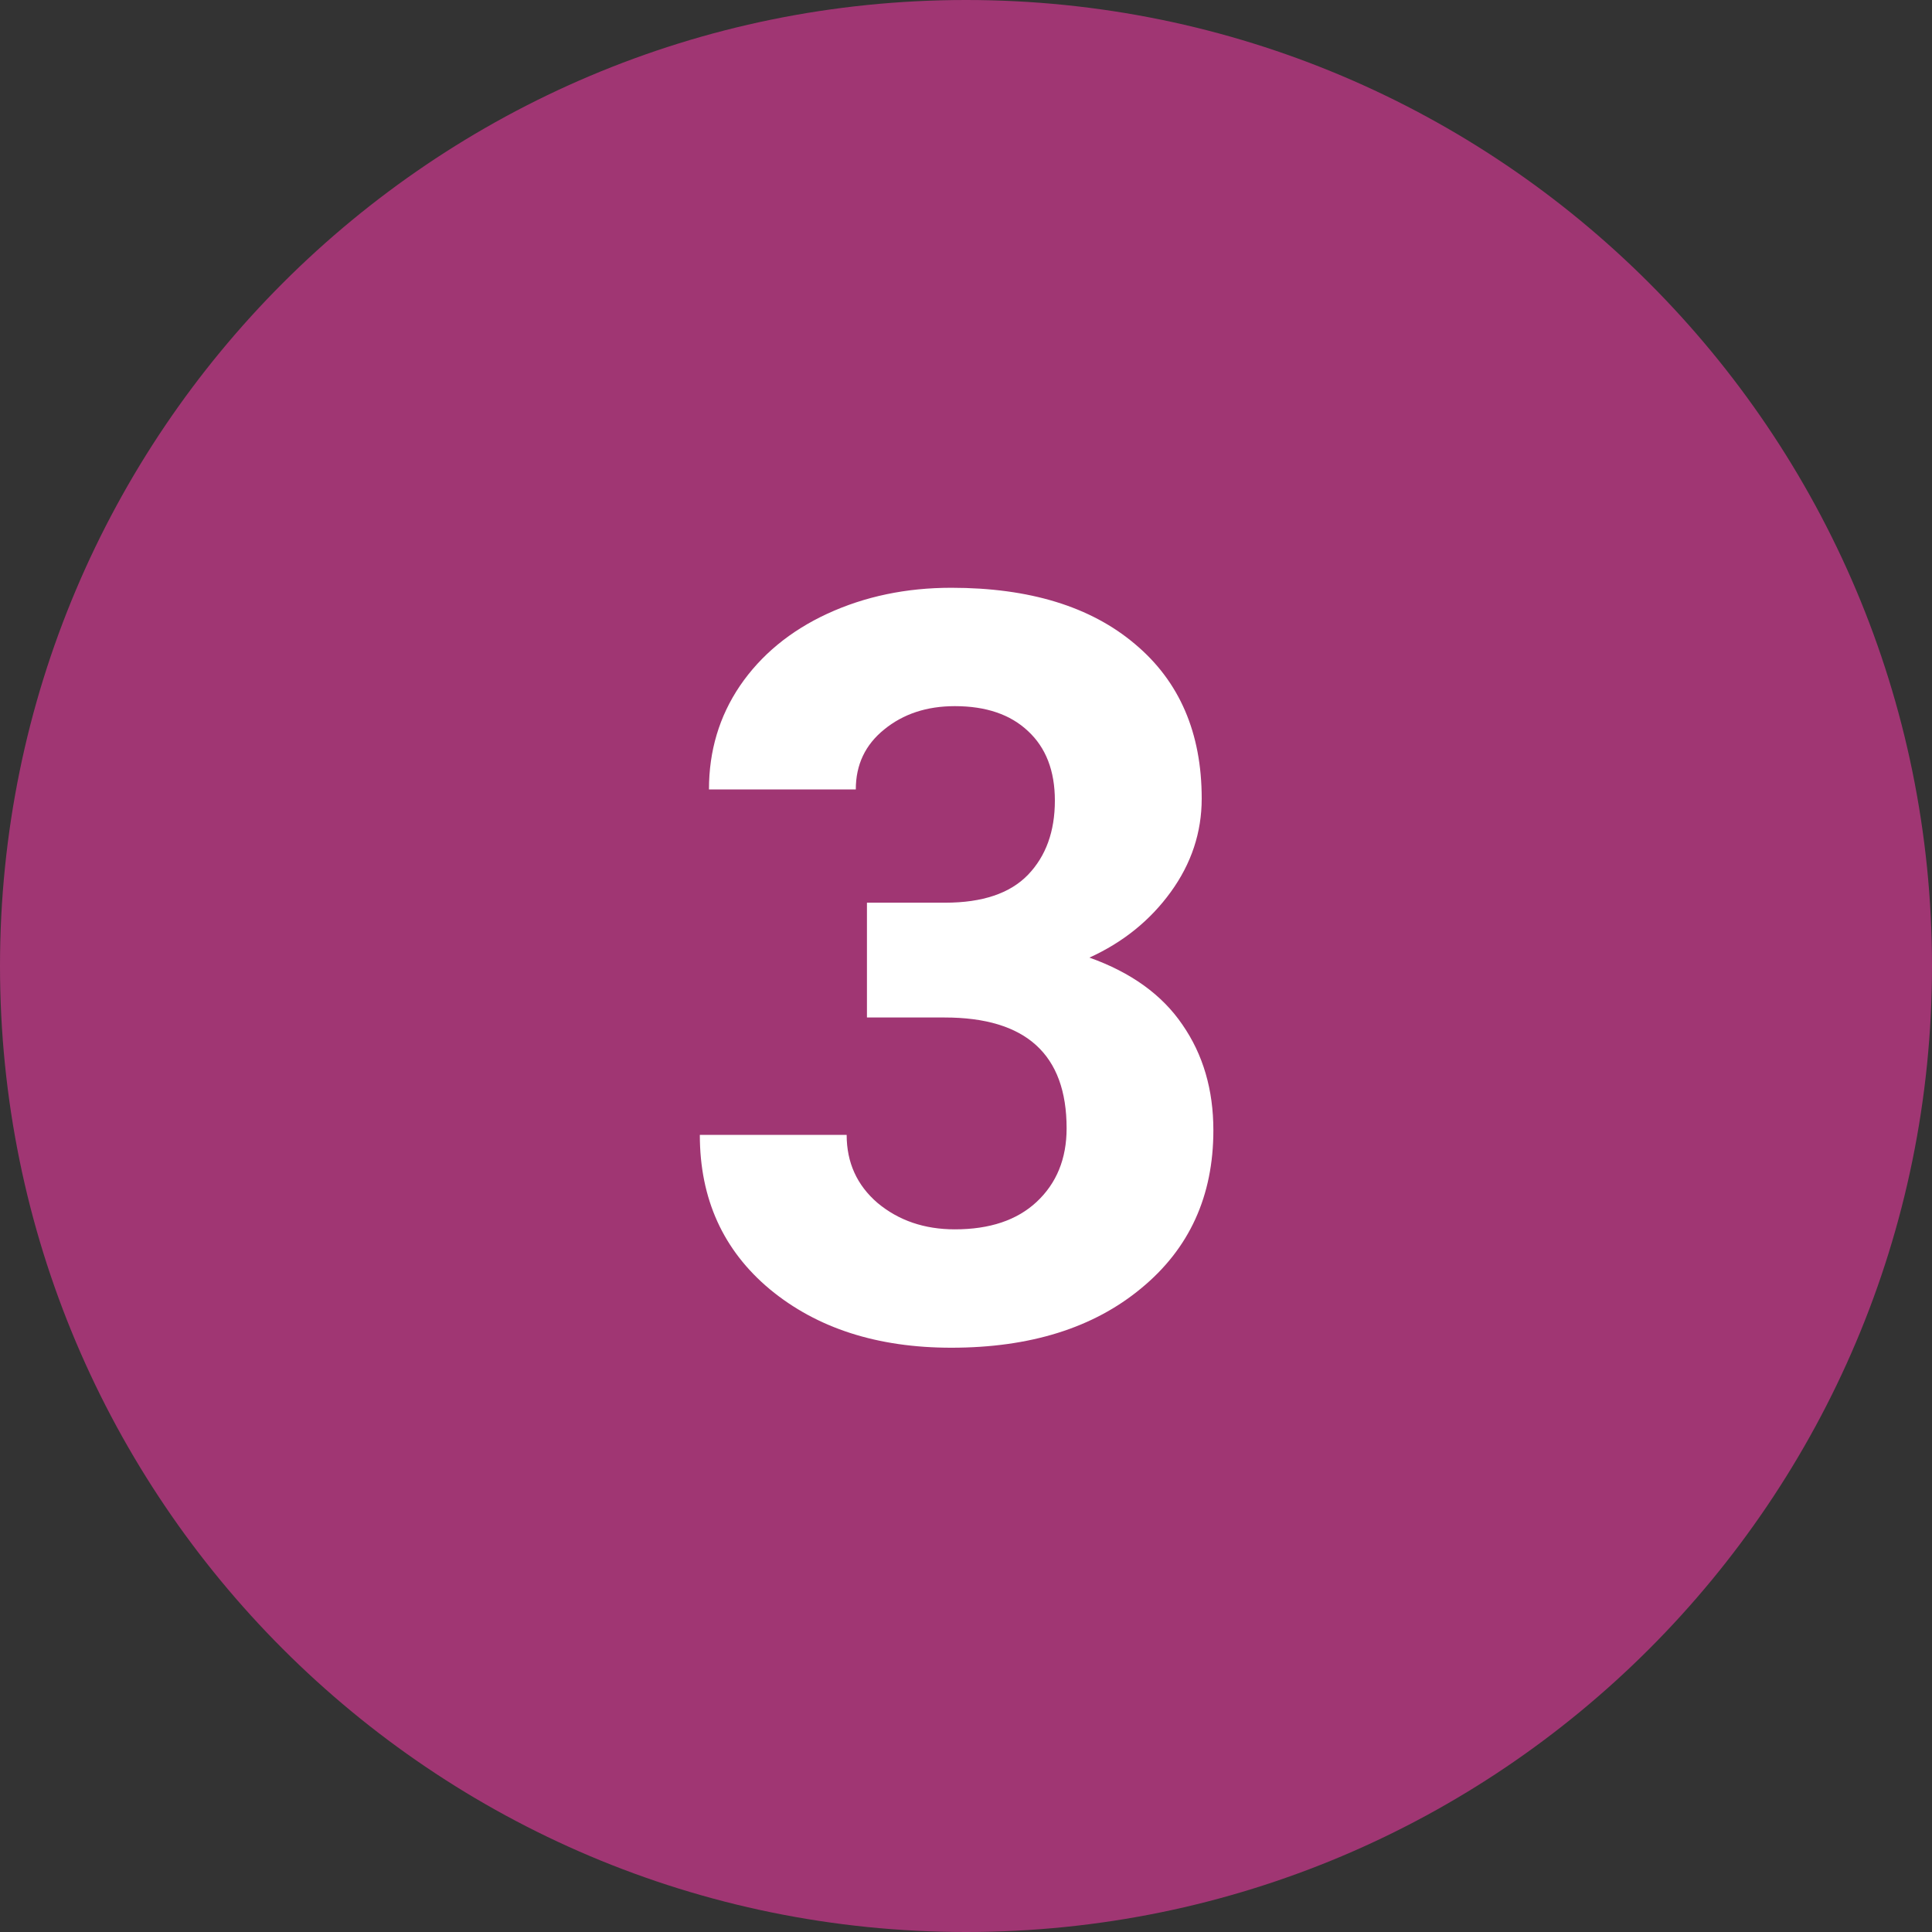 <?xml version="1.0" encoding="UTF-8"?> <svg xmlns="http://www.w3.org/2000/svg" width="26" height="26" viewBox="0 0 26 26" fill="none"><rect x="0" y="0" width="26" height="26" fill="#333333" stroke="none"/> <path d="M26 13C26 20.18 20.18 26 13 26C5.82 26 0 20.18 0 13C0 5.82 5.82 0 13 0C20.18 0 26 5.82 26 13Z" fill="#A03673"></path> <path d="M11.667 12.148H12.72C13.221 12.148 13.592 12.023 13.834 11.773C14.075 11.522 14.196 11.189 14.196 10.774C14.196 10.373 14.075 10.061 13.834 9.838C13.597 9.615 13.269 9.503 12.85 9.503C12.471 9.503 12.155 9.608 11.899 9.817C11.644 10.023 11.517 10.291 11.517 10.624H9.541C9.541 10.104 9.68 9.64 9.958 9.229C10.241 8.815 10.633 8.491 11.134 8.259C11.64 8.026 12.196 7.91 12.802 7.91C13.854 7.91 14.679 8.163 15.276 8.669C15.873 9.17 16.172 9.863 16.172 10.747C16.172 11.203 16.033 11.622 15.755 12.005C15.477 12.388 15.112 12.682 14.661 12.887C15.222 13.087 15.639 13.388 15.912 13.789C16.19 14.19 16.329 14.664 16.329 15.211C16.329 16.095 16.006 16.804 15.358 17.337C14.716 17.87 13.864 18.137 12.802 18.137C11.808 18.137 10.995 17.875 10.361 17.351C9.732 16.826 9.418 16.134 9.418 15.273H11.394C11.394 15.646 11.533 15.951 11.81 16.189C12.093 16.425 12.44 16.544 12.85 16.544C13.319 16.544 13.686 16.421 13.95 16.175C14.219 15.924 14.354 15.594 14.354 15.184C14.354 14.19 13.807 13.693 12.713 13.693H11.667V12.148Z" fill="white"></path> </svg> 